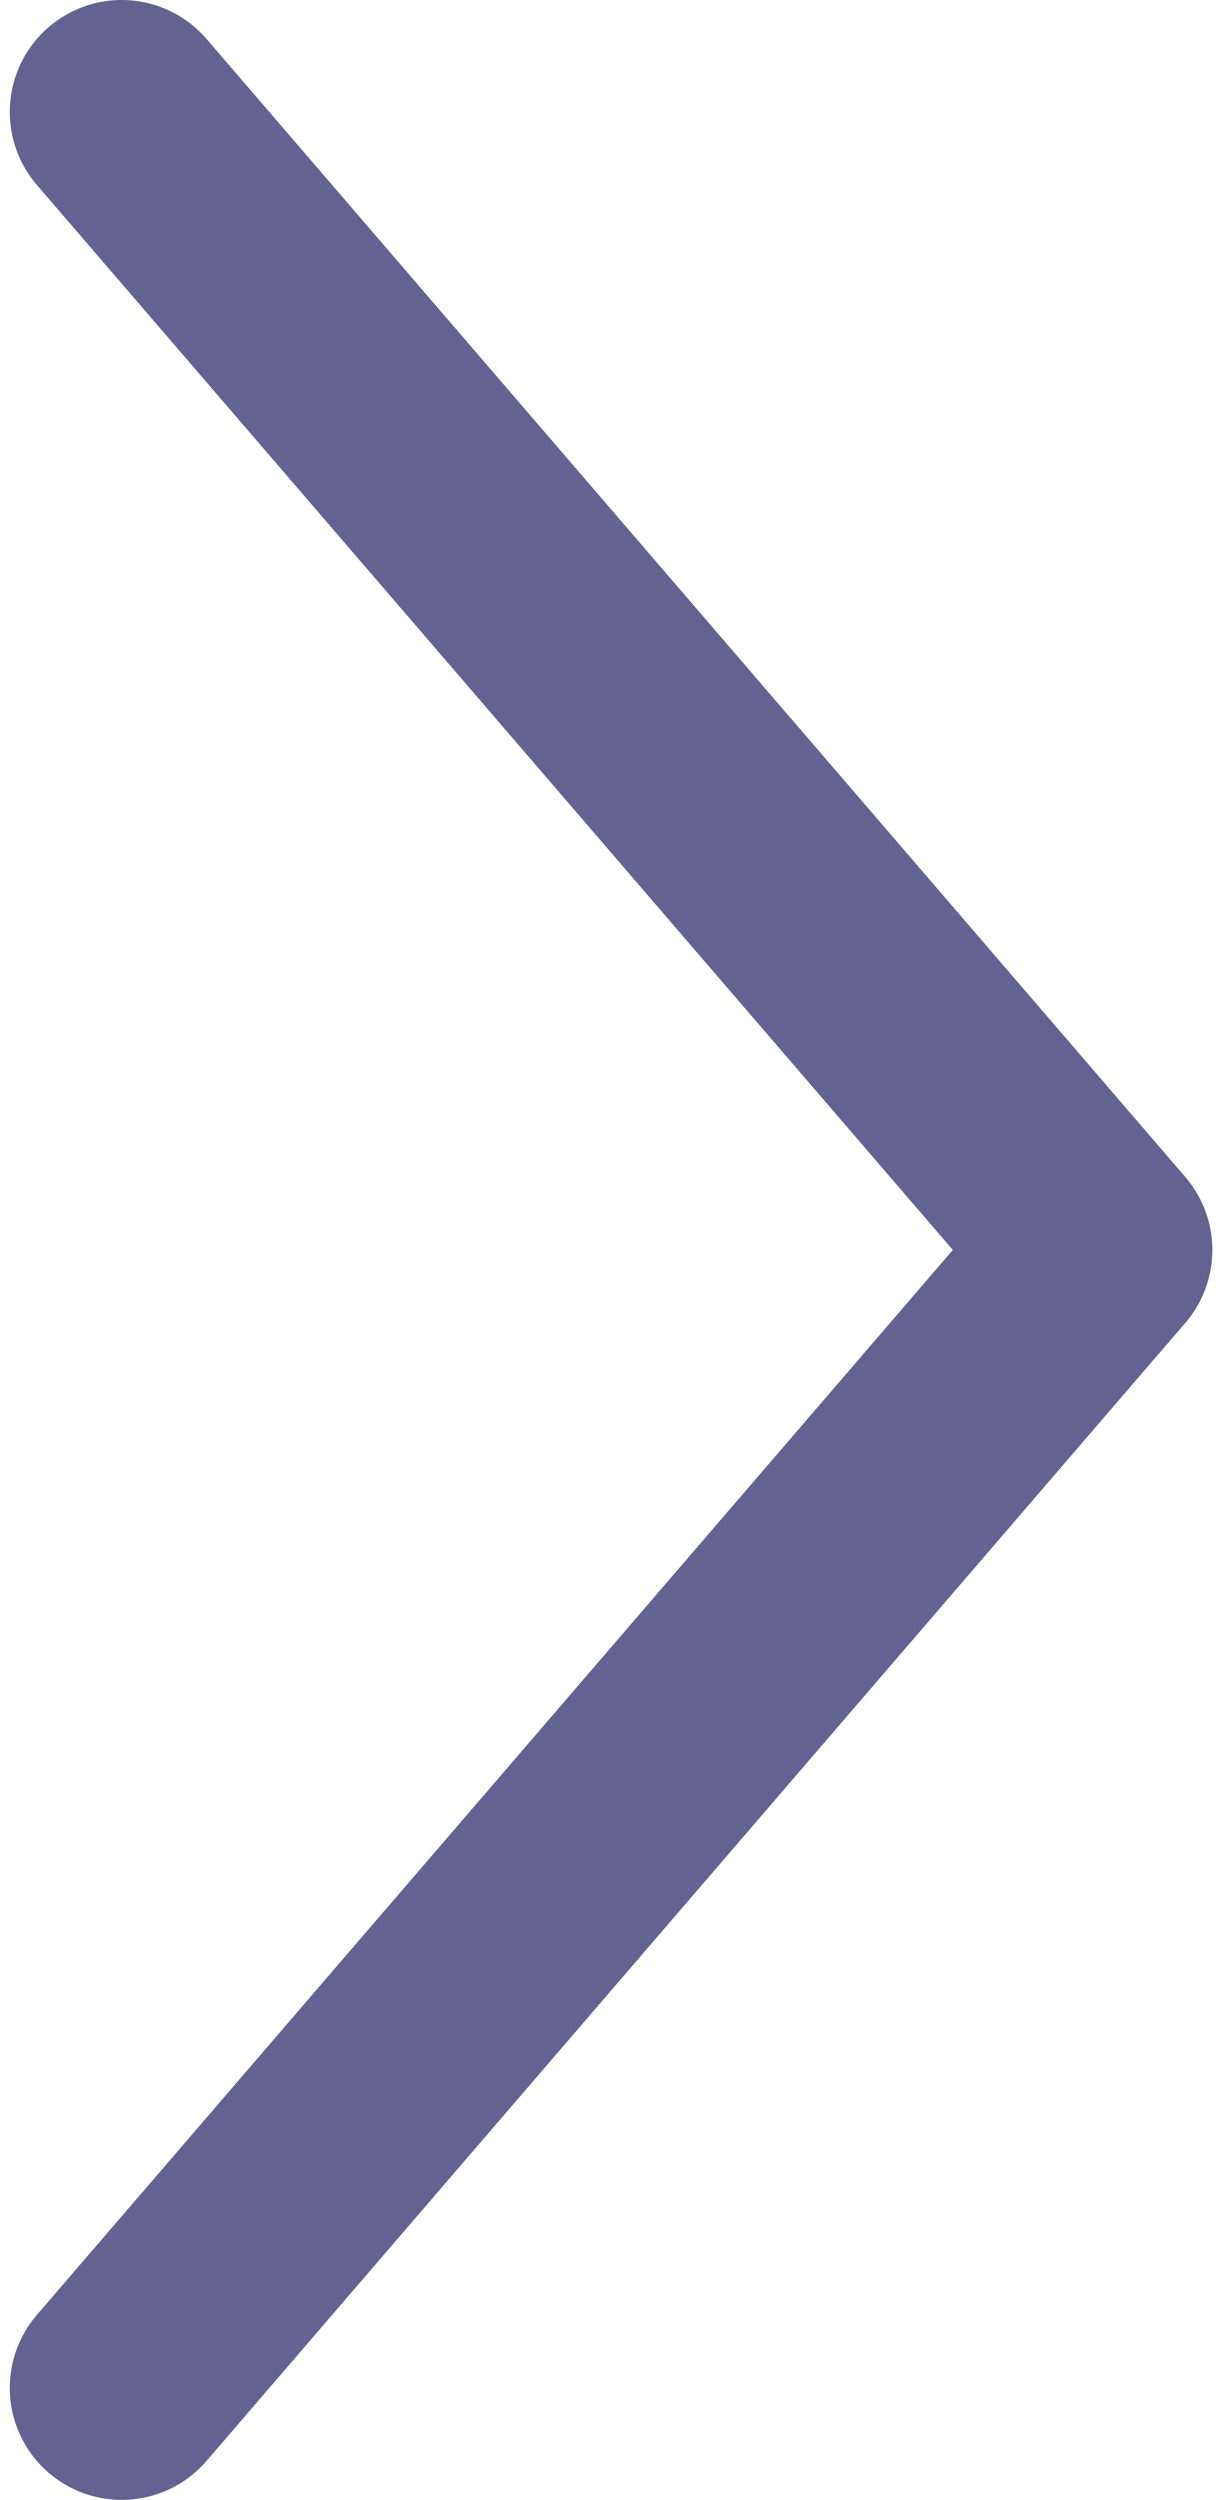 <?xml version="1.0" encoding="UTF-8"?>
<svg xmlns="http://www.w3.org/2000/svg" width="33" height="67" viewBox="0 0 33 67" fill="none">
  <path id="Vector 2" d="M3.262 3L29.5 33.5L3.262 64" stroke="#636392" stroke-width="6" stroke-linecap="round" stroke-linejoin="round"></path>
</svg>
